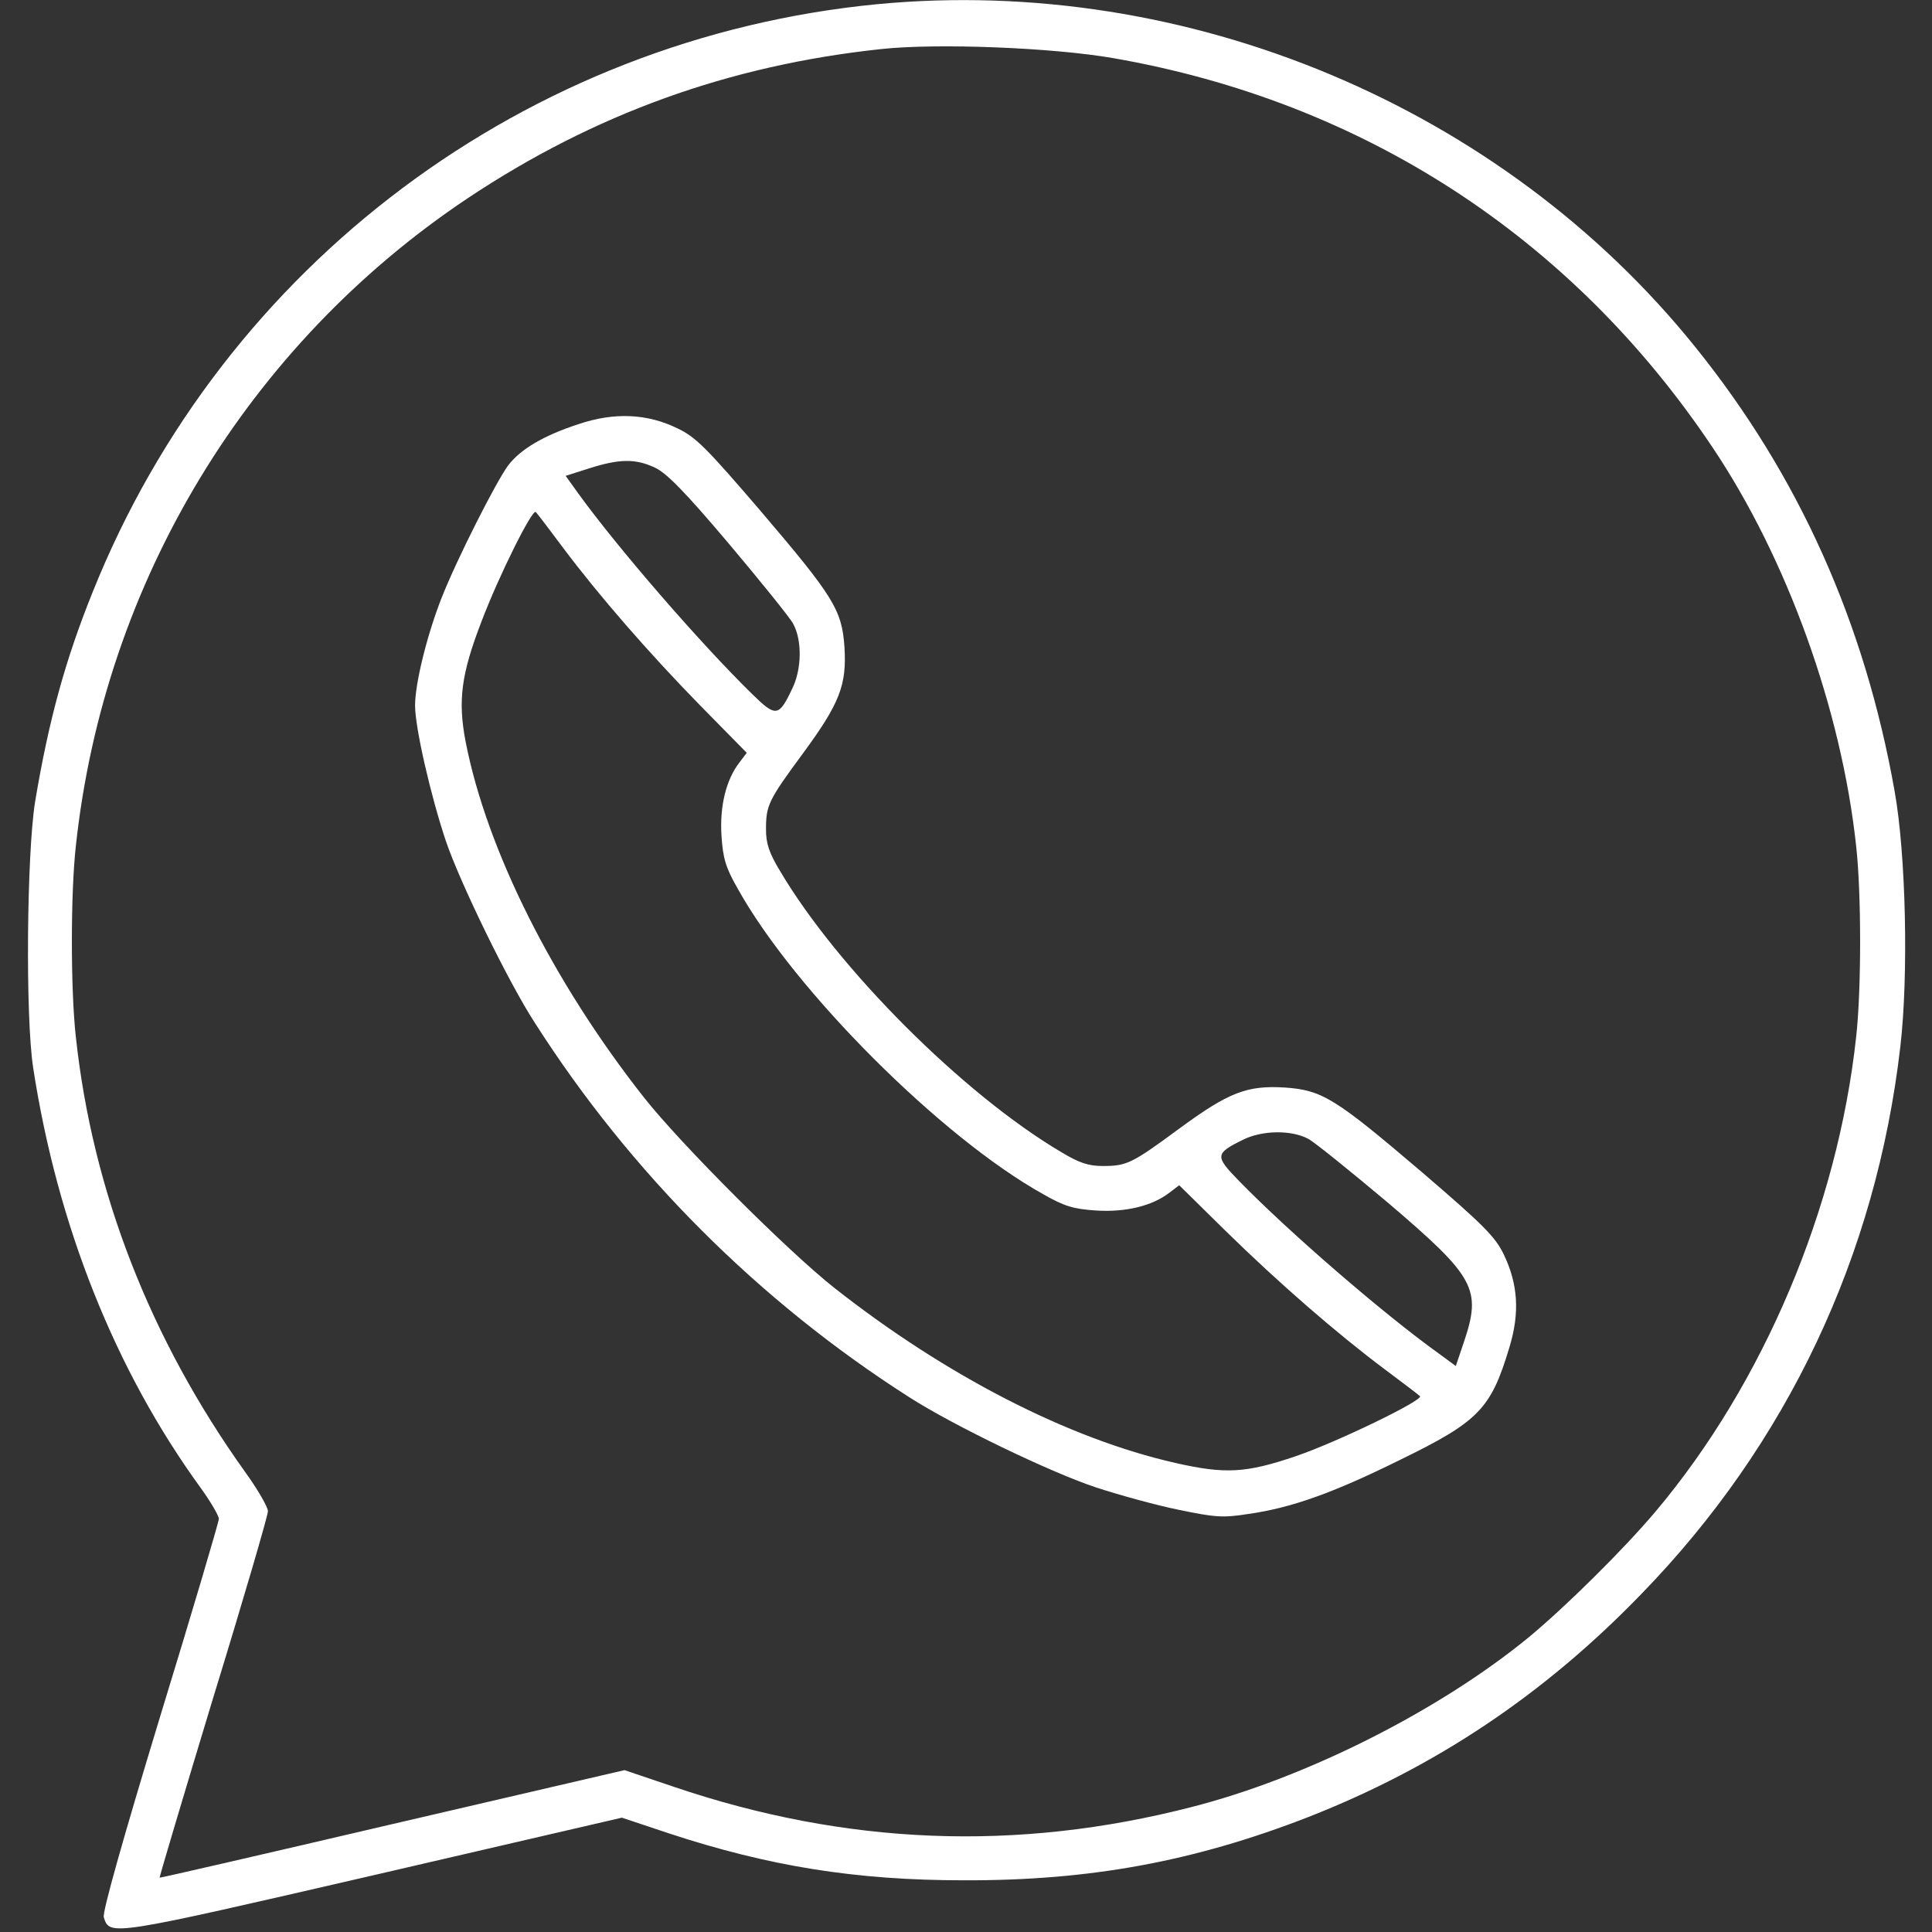 <svg width="50" height="50" viewBox="0 0 50 50" fill="none" xmlns="http://www.w3.org/2000/svg">
<rect x="0" y="0" width="50" height="50" fill="#333333" stroke="none"/>
<g clip-path="url(#clip0_430_557)">
<path d="M22.705 0.108C13.633 0.986 5.801 6.836 2.402 15.313C1.689 17.08 1.26 18.643 0.908 20.752C0.693 22.09 0.654 26.319 0.859 27.637C1.484 31.709 2.979 35.459 5.186 38.496C5.449 38.858 5.664 39.229 5.664 39.307C5.664 39.385 4.98 41.699 4.141 44.434C3.174 47.617 2.646 49.492 2.686 49.619C2.842 50.108 2.832 50.108 9.648 48.535L16.094 47.041L17.295 47.442C19.902 48.301 22.148 48.662 24.951 48.662C28.213 48.672 30.908 48.174 33.867 47.022C37.148 45.733 39.961 43.858 42.48 41.25C46.25 37.373 48.555 32.5 49.18 27.09C49.395 25.254 49.326 22.11 49.033 20.479C48.262 16.123 46.553 12.305 43.877 8.985C38.867 2.754 30.723 -0.654 22.705 0.108ZM28.809 1.504C35.264 2.627 40.674 6.133 44.316 11.572C46.25 14.453 47.656 18.36 48.037 21.895C48.174 23.115 48.174 25.615 48.037 26.836C47.559 31.25 45.645 35.791 42.852 39.111C42.012 40.108 40.488 41.611 39.551 42.383C37.236 44.278 33.789 46.016 30.83 46.768C26.309 47.93 21.895 47.754 17.432 46.24L16.162 45.811L10.156 47.207C6.855 47.979 4.141 48.604 4.131 48.594C4.121 48.584 4.746 46.484 5.518 43.936C6.299 41.397 6.934 39.219 6.934 39.111C6.934 39.004 6.67 38.545 6.338 38.086C3.887 34.658 2.393 30.83 1.963 26.836C1.826 25.615 1.826 23.115 1.963 21.895C2.695 15.069 6.416 8.926 12.109 5.127C15.381 2.949 18.867 1.69 22.803 1.27C24.258 1.113 27.236 1.231 28.809 1.504Z" fill="white"/>
<path d="M14.971 10.977C14.072 11.27 13.477 11.621 13.154 12.041C12.842 12.461 11.826 14.463 11.426 15.479C11.055 16.426 10.742 17.676 10.742 18.262C10.742 18.838 11.152 20.615 11.543 21.777C11.914 22.861 13.154 25.41 13.838 26.465C16.318 30.352 19.648 33.682 23.535 36.162C24.678 36.895 27.188 38.105 28.369 38.496C28.965 38.691 29.922 38.955 30.498 39.072C31.445 39.268 31.641 39.287 32.315 39.18C33.418 39.023 34.492 38.643 36.23 37.783C38.272 36.787 38.584 36.465 39.062 34.873C39.336 33.975 39.287 33.233 38.916 32.461C38.691 32.002 38.389 31.699 36.807 30.342C34.551 28.418 34.219 28.213 33.252 28.145C32.275 28.086 31.807 28.262 30.518 29.209C29.287 30.117 29.16 30.176 28.535 30.176C28.174 30.176 27.93 30.098 27.461 29.814C24.932 28.32 21.68 25.068 20.186 22.539C19.902 22.07 19.824 21.826 19.824 21.465C19.824 20.84 19.883 20.713 20.791 19.483C21.738 18.193 21.914 17.725 21.855 16.748C21.787 15.781 21.582 15.449 19.658 13.193C18.291 11.602 18.008 11.309 17.529 11.084C16.748 10.703 15.898 10.664 14.971 10.977ZM16.943 12.1C17.236 12.227 17.725 12.725 18.848 14.053C19.678 15.039 20.439 15.977 20.527 16.143C20.762 16.572 20.752 17.324 20.498 17.832C20.156 18.555 20.078 18.564 19.463 17.959C18.115 16.641 15.977 14.17 14.961 12.764L14.639 12.315L15.254 12.119C16.025 11.875 16.445 11.865 16.943 12.1ZM14.56 14.16C15.488 15.4 16.787 16.895 18.125 18.262L19.326 19.483L19.141 19.727C18.789 20.176 18.623 20.869 18.672 21.631C18.711 22.217 18.779 22.451 19.092 22.998C20.557 25.635 24.365 29.443 27.002 30.908C27.549 31.221 27.783 31.289 28.369 31.328C29.131 31.377 29.824 31.211 30.273 30.86L30.518 30.674L31.738 31.875C33.105 33.213 34.6 34.512 35.84 35.44C36.299 35.781 36.709 36.094 36.748 36.133C36.855 36.23 34.6 37.324 33.535 37.686C32.246 38.125 31.709 38.154 30.42 37.861C27.656 37.236 24.482 35.605 21.592 33.33C20.381 32.373 17.627 29.619 16.67 28.408C14.316 25.42 12.598 22.002 12.051 19.199C11.846 18.135 11.934 17.451 12.461 16.084C12.91 14.902 13.779 13.154 13.867 13.252C13.906 13.291 14.219 13.701 14.56 14.16ZM33.857 29.473C34.023 29.561 34.951 30.313 35.928 31.133C38.184 33.057 38.35 33.359 37.881 34.746L37.676 35.352L37.236 35.029C35.83 34.023 33.35 31.885 32.041 30.537C31.445 29.922 31.445 29.854 32.158 29.502C32.656 29.248 33.418 29.238 33.857 29.473Z" fill="white"/>
</g>
<defs>
<clipPath id="clip0_430_557">
<rect width="50" height="50" fill="white"/>
</clipPath>
</defs>
</svg>
